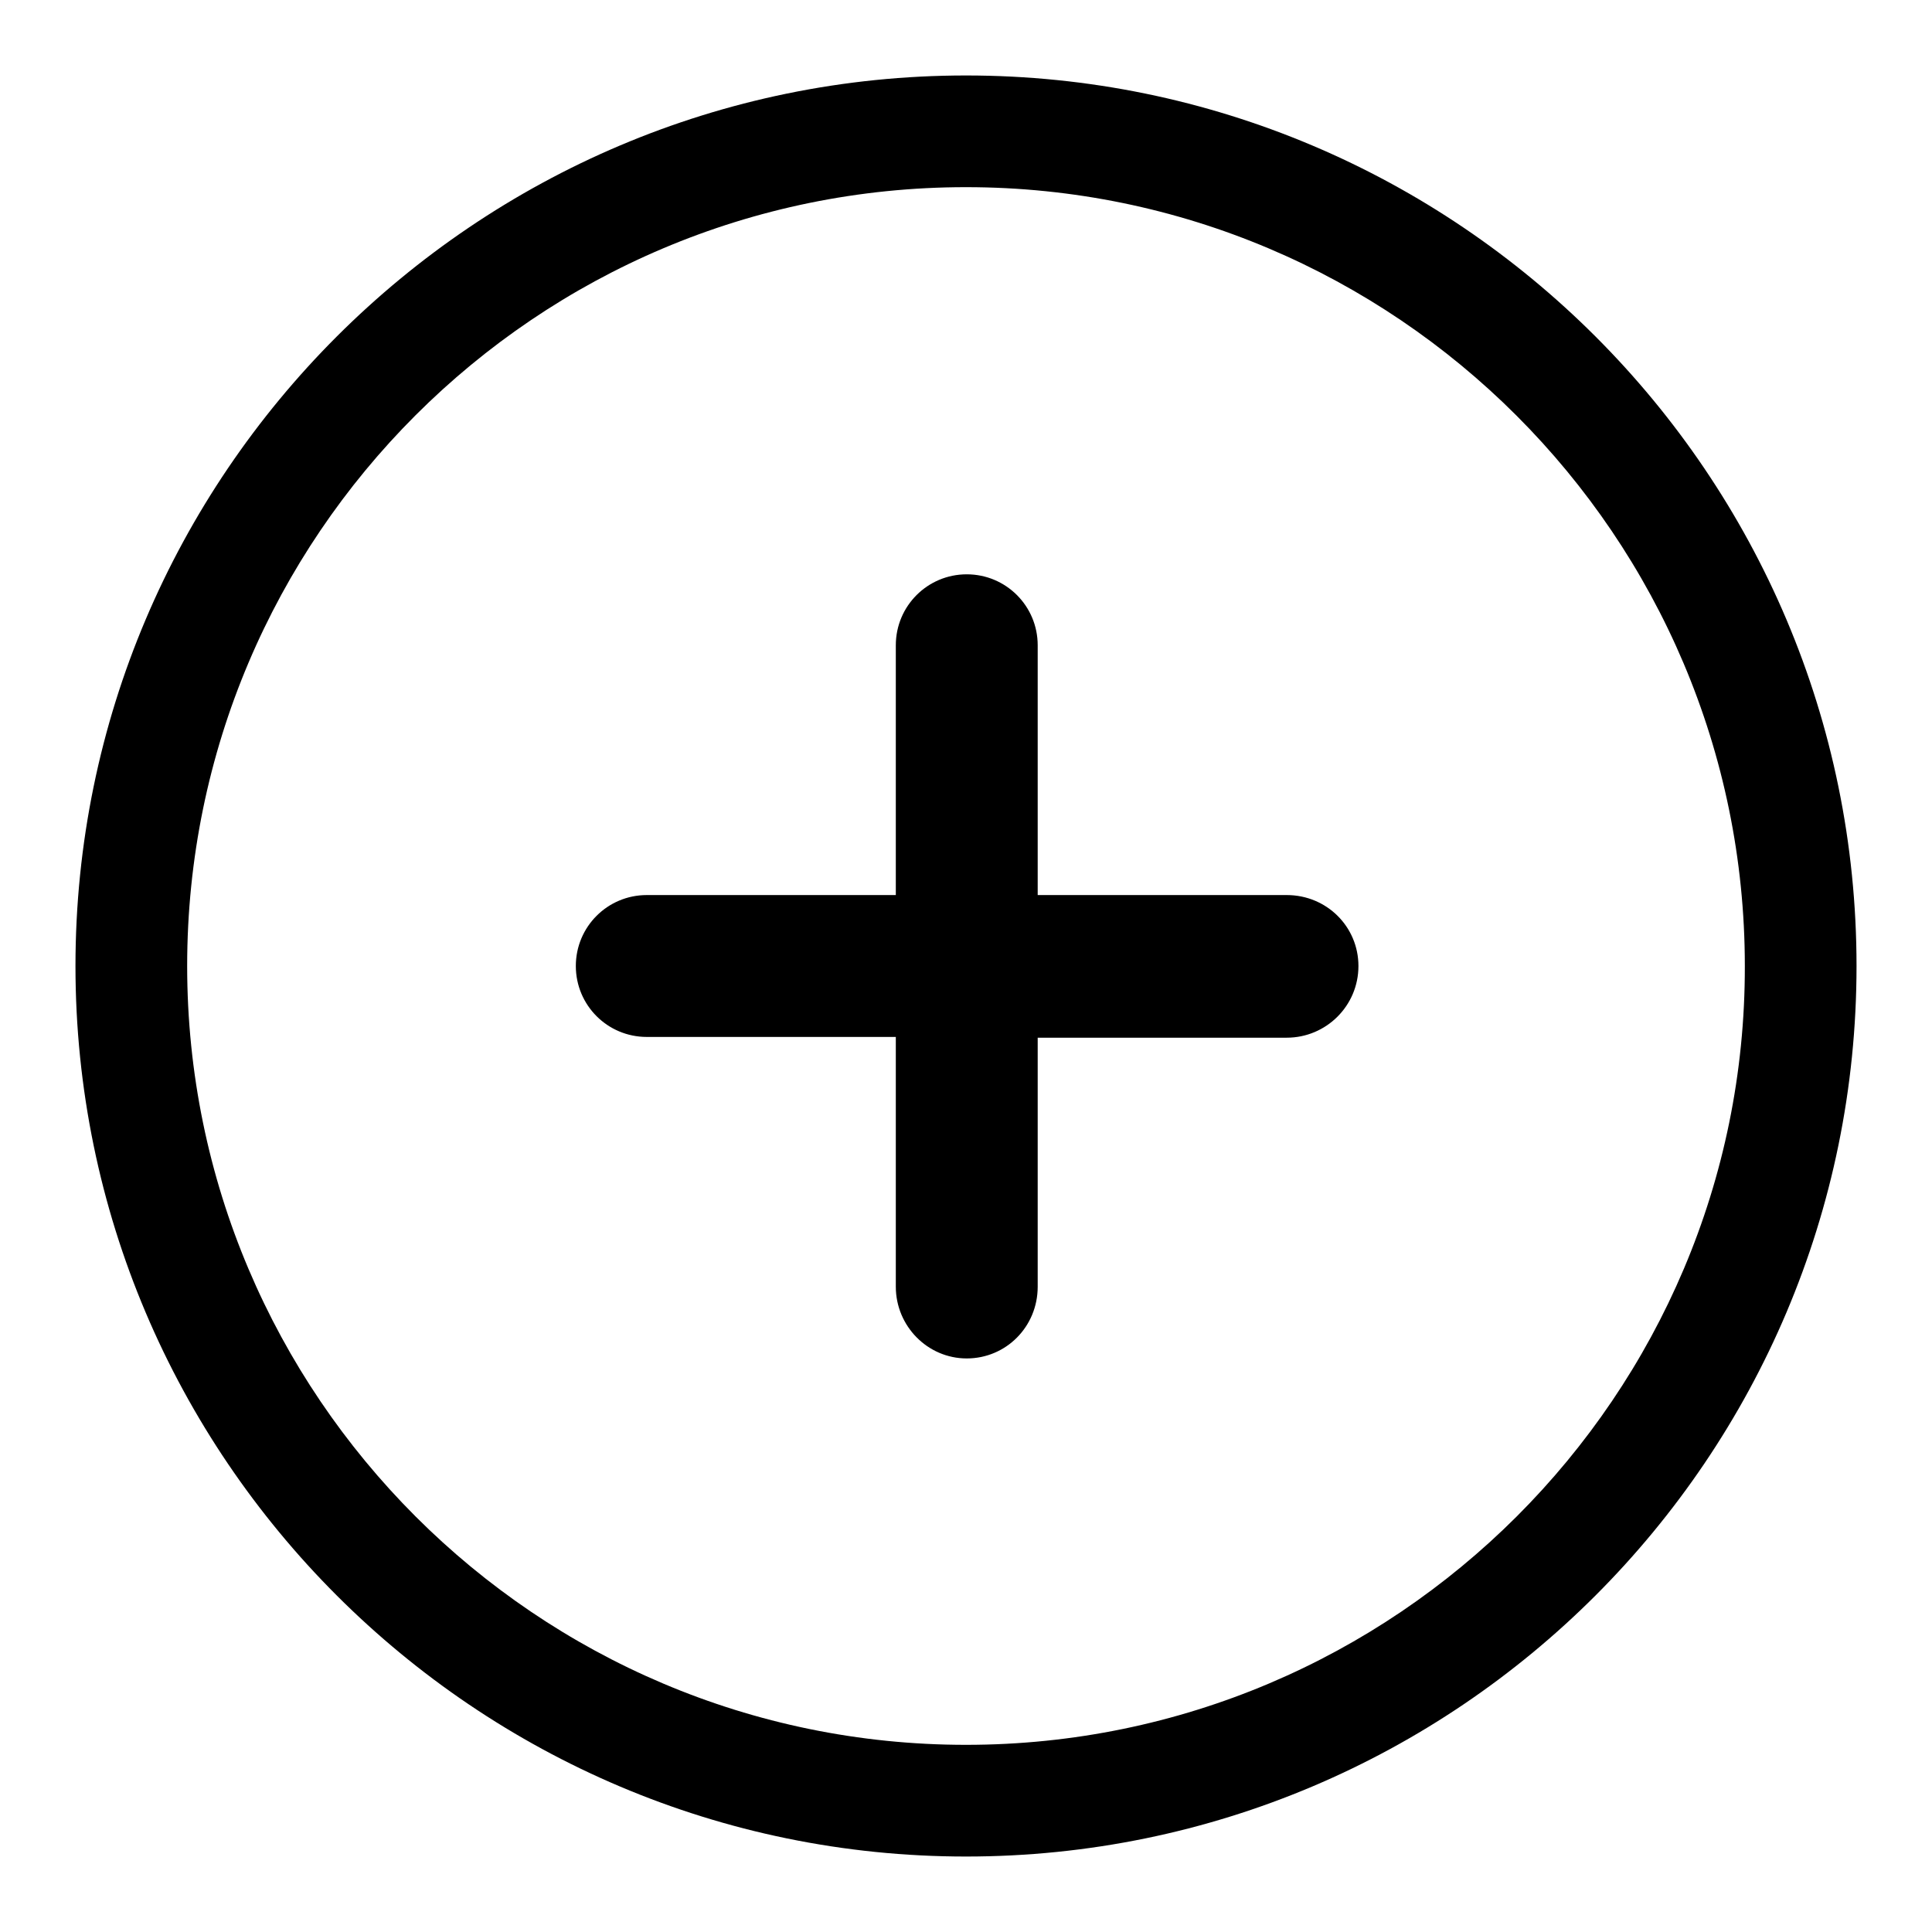 <?xml version="1.0" encoding="utf-8"?>
<!-- Svg Vector Icons : http://www.onlinewebfonts.com/icon -->
<!DOCTYPE svg PUBLIC "-//W3C//DTD SVG 1.1//EN" "http://www.w3.org/Graphics/SVG/1.1/DTD/svg11.dtd">
<svg version="1.1" xmlns="http://www.w3.org/2000/svg" xmlns:xlink="http://www.w3.org/1999/xlink" x="0px" y="0px" viewBox="0 0 256 256" enable-background="new 0 0 256 256" xml:space="preserve">
<g> <path fill="#000000" d="M170.5,118.6h-33V85.5c0-5.2-4.2-9.4-9.4-9.4c-5.2,0-9.4,4.2-9.4,9.4v33.1h-33c-5.2,0-9.4,4.2-9.4,9.4 c0,5.2,4.2,9.4,9.4,9.4h33v33.1c0,5.2,4.2,9.5,9.4,9.5c5.2,0,9.4-4.2,9.4-9.5v-33h33c5.2,0,9.5-4.2,9.5-9.5 C180,122.8,175.8,118.6,170.5,118.6L170.5,118.6z M128,10C63,10,10,62.9,10,128c0,65.1,53,118,118,118c65.1,0,118-52.9,118-118 C246,62.9,193.1,10,128,10L128,10z M128,231.2c-56.9,0-103.2-46.3-103.2-103.2c0-57,46.3-103.2,103.2-103.2 c56.9,0,103.2,46.3,103.2,103.2C231.3,184.9,184.9,231.2,128,231.2z"/></g>
</svg>
